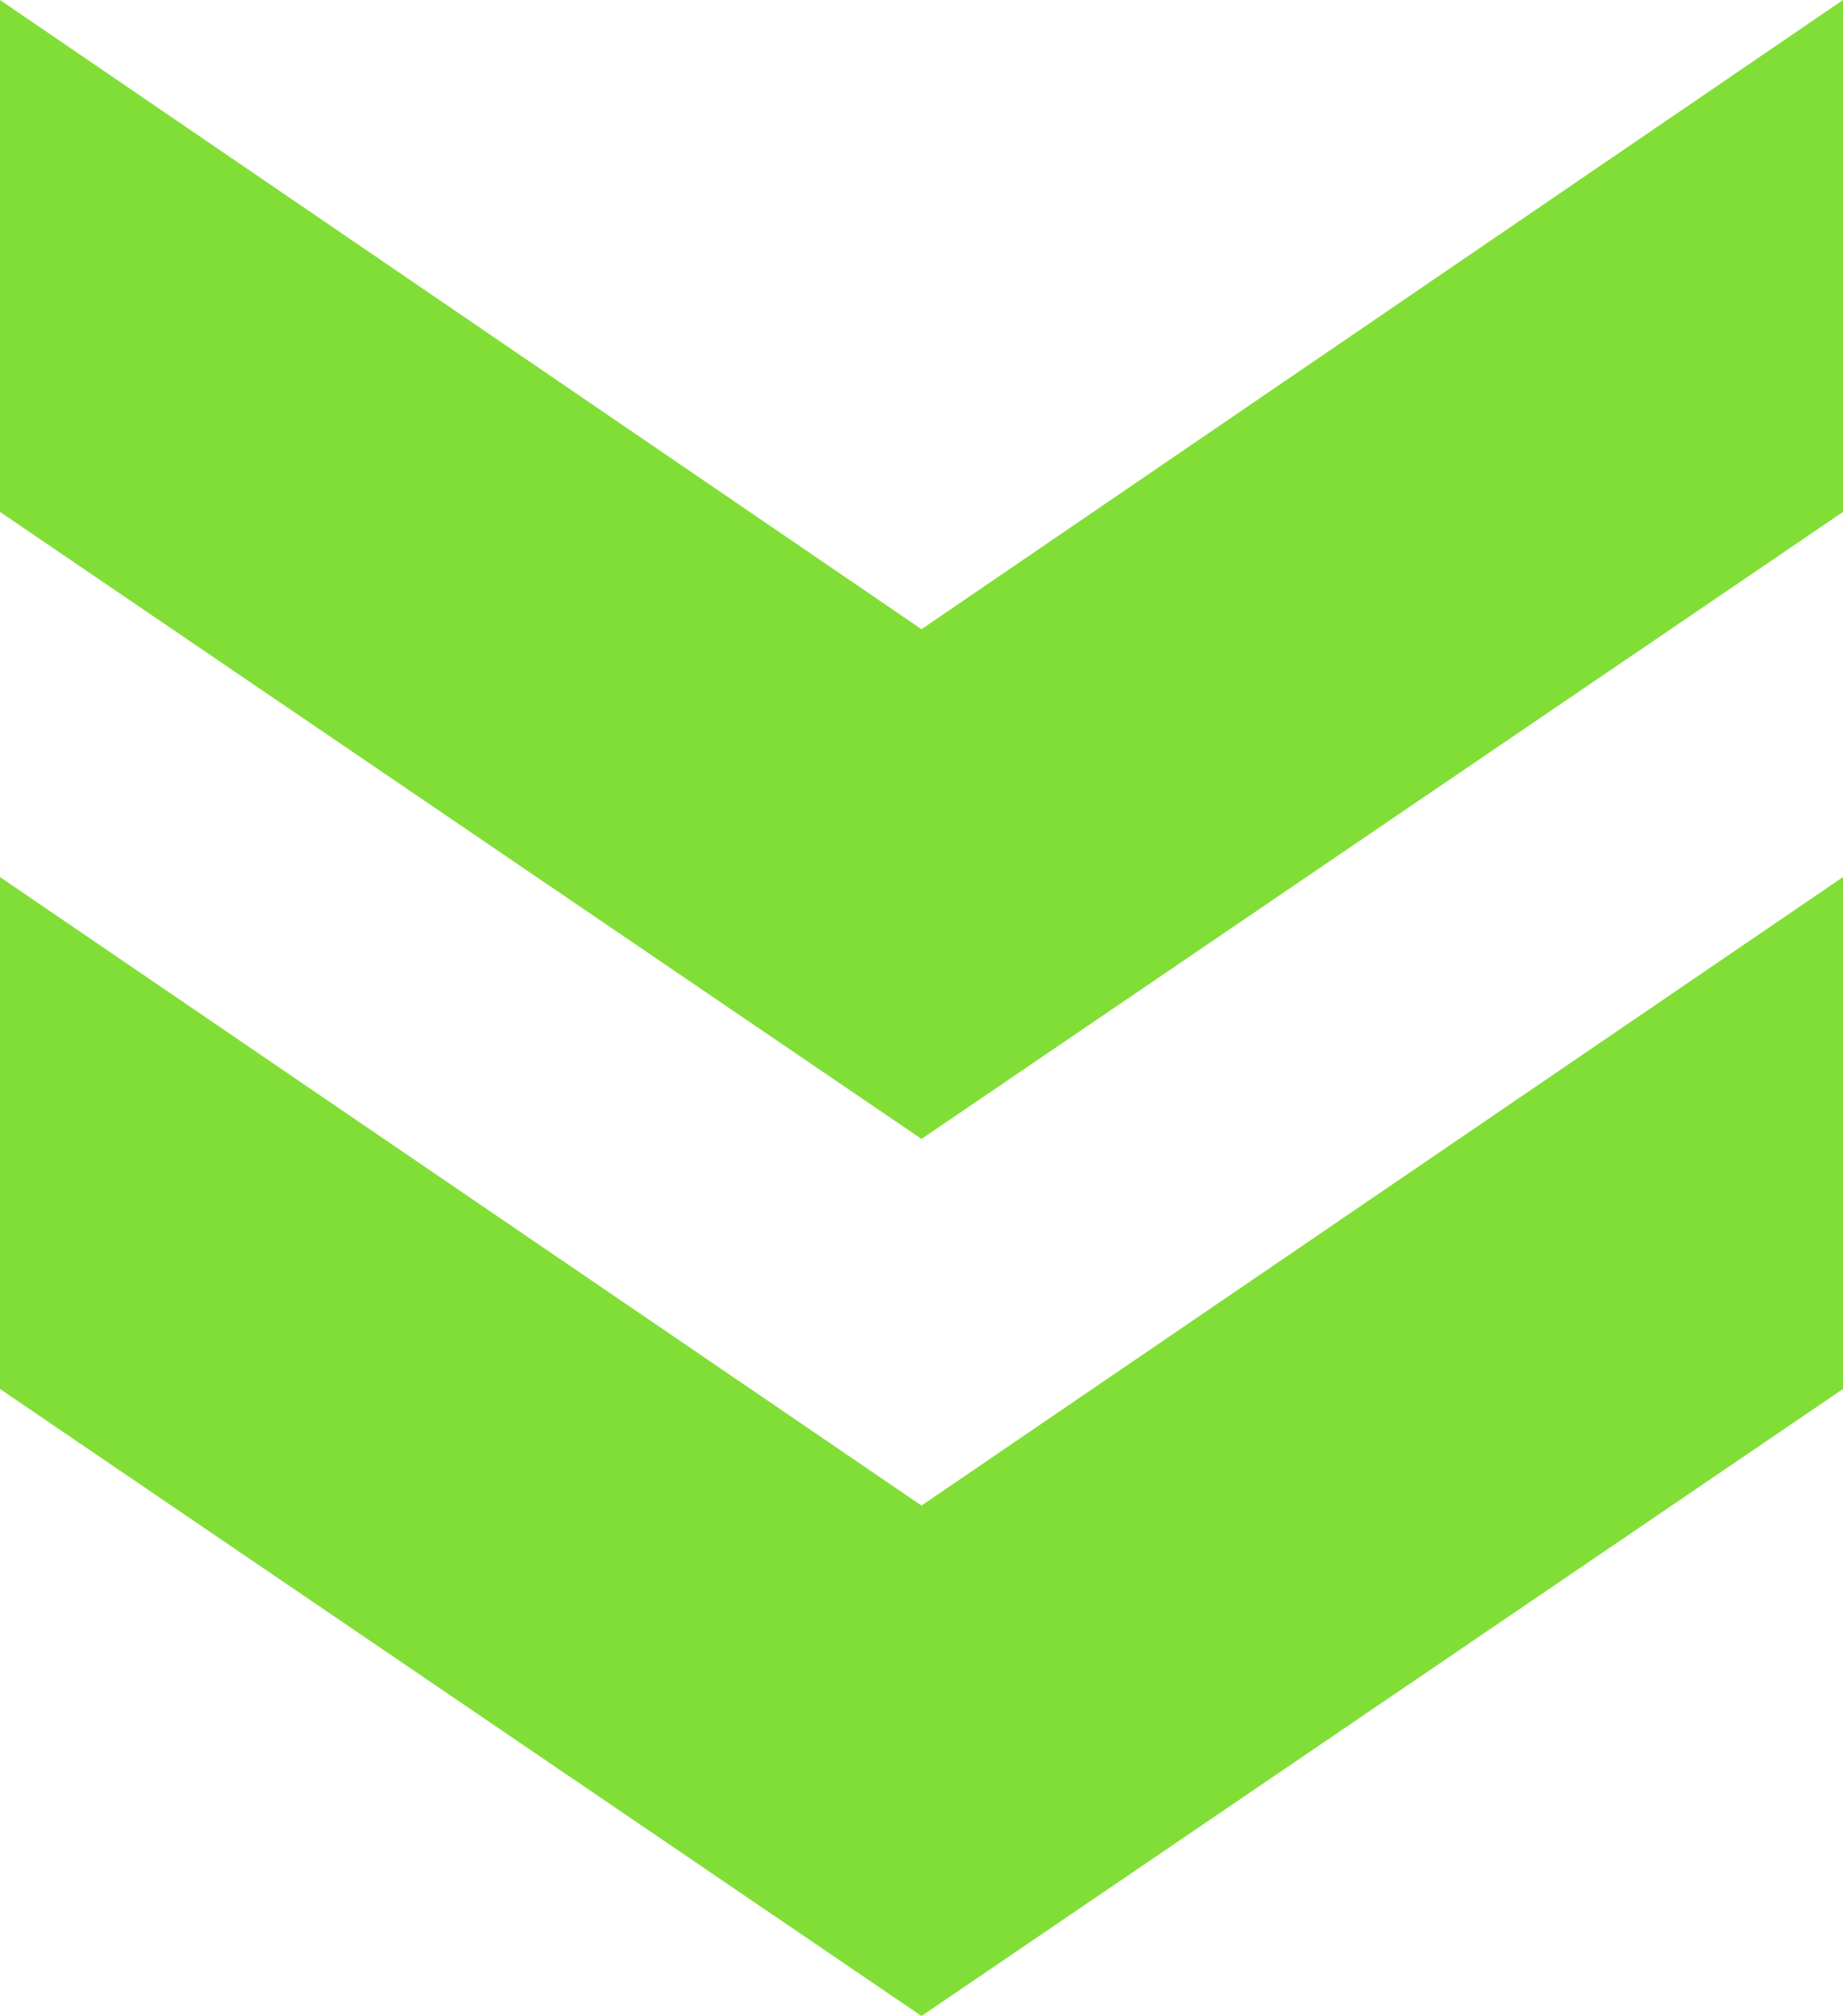 <?xml version="1.0" encoding="UTF-8"?><svg xmlns="http://www.w3.org/2000/svg" viewBox="0 0 25 27.33"><defs><style>.d{fill:#81de36;}</style></defs><g id="a"/><g id="b"><g id="c"><g><polygon class="d" points="12.5 8.53 25 0 25 6.94 12.5 15.44 0 6.94 0 0 12.5 8.53"/><polygon class="d" points="12.5 20.41 25 11.89 25 18.83 12.5 27.33 0 18.83 0 11.89 12.5 20.41"/></g></g></g></svg>